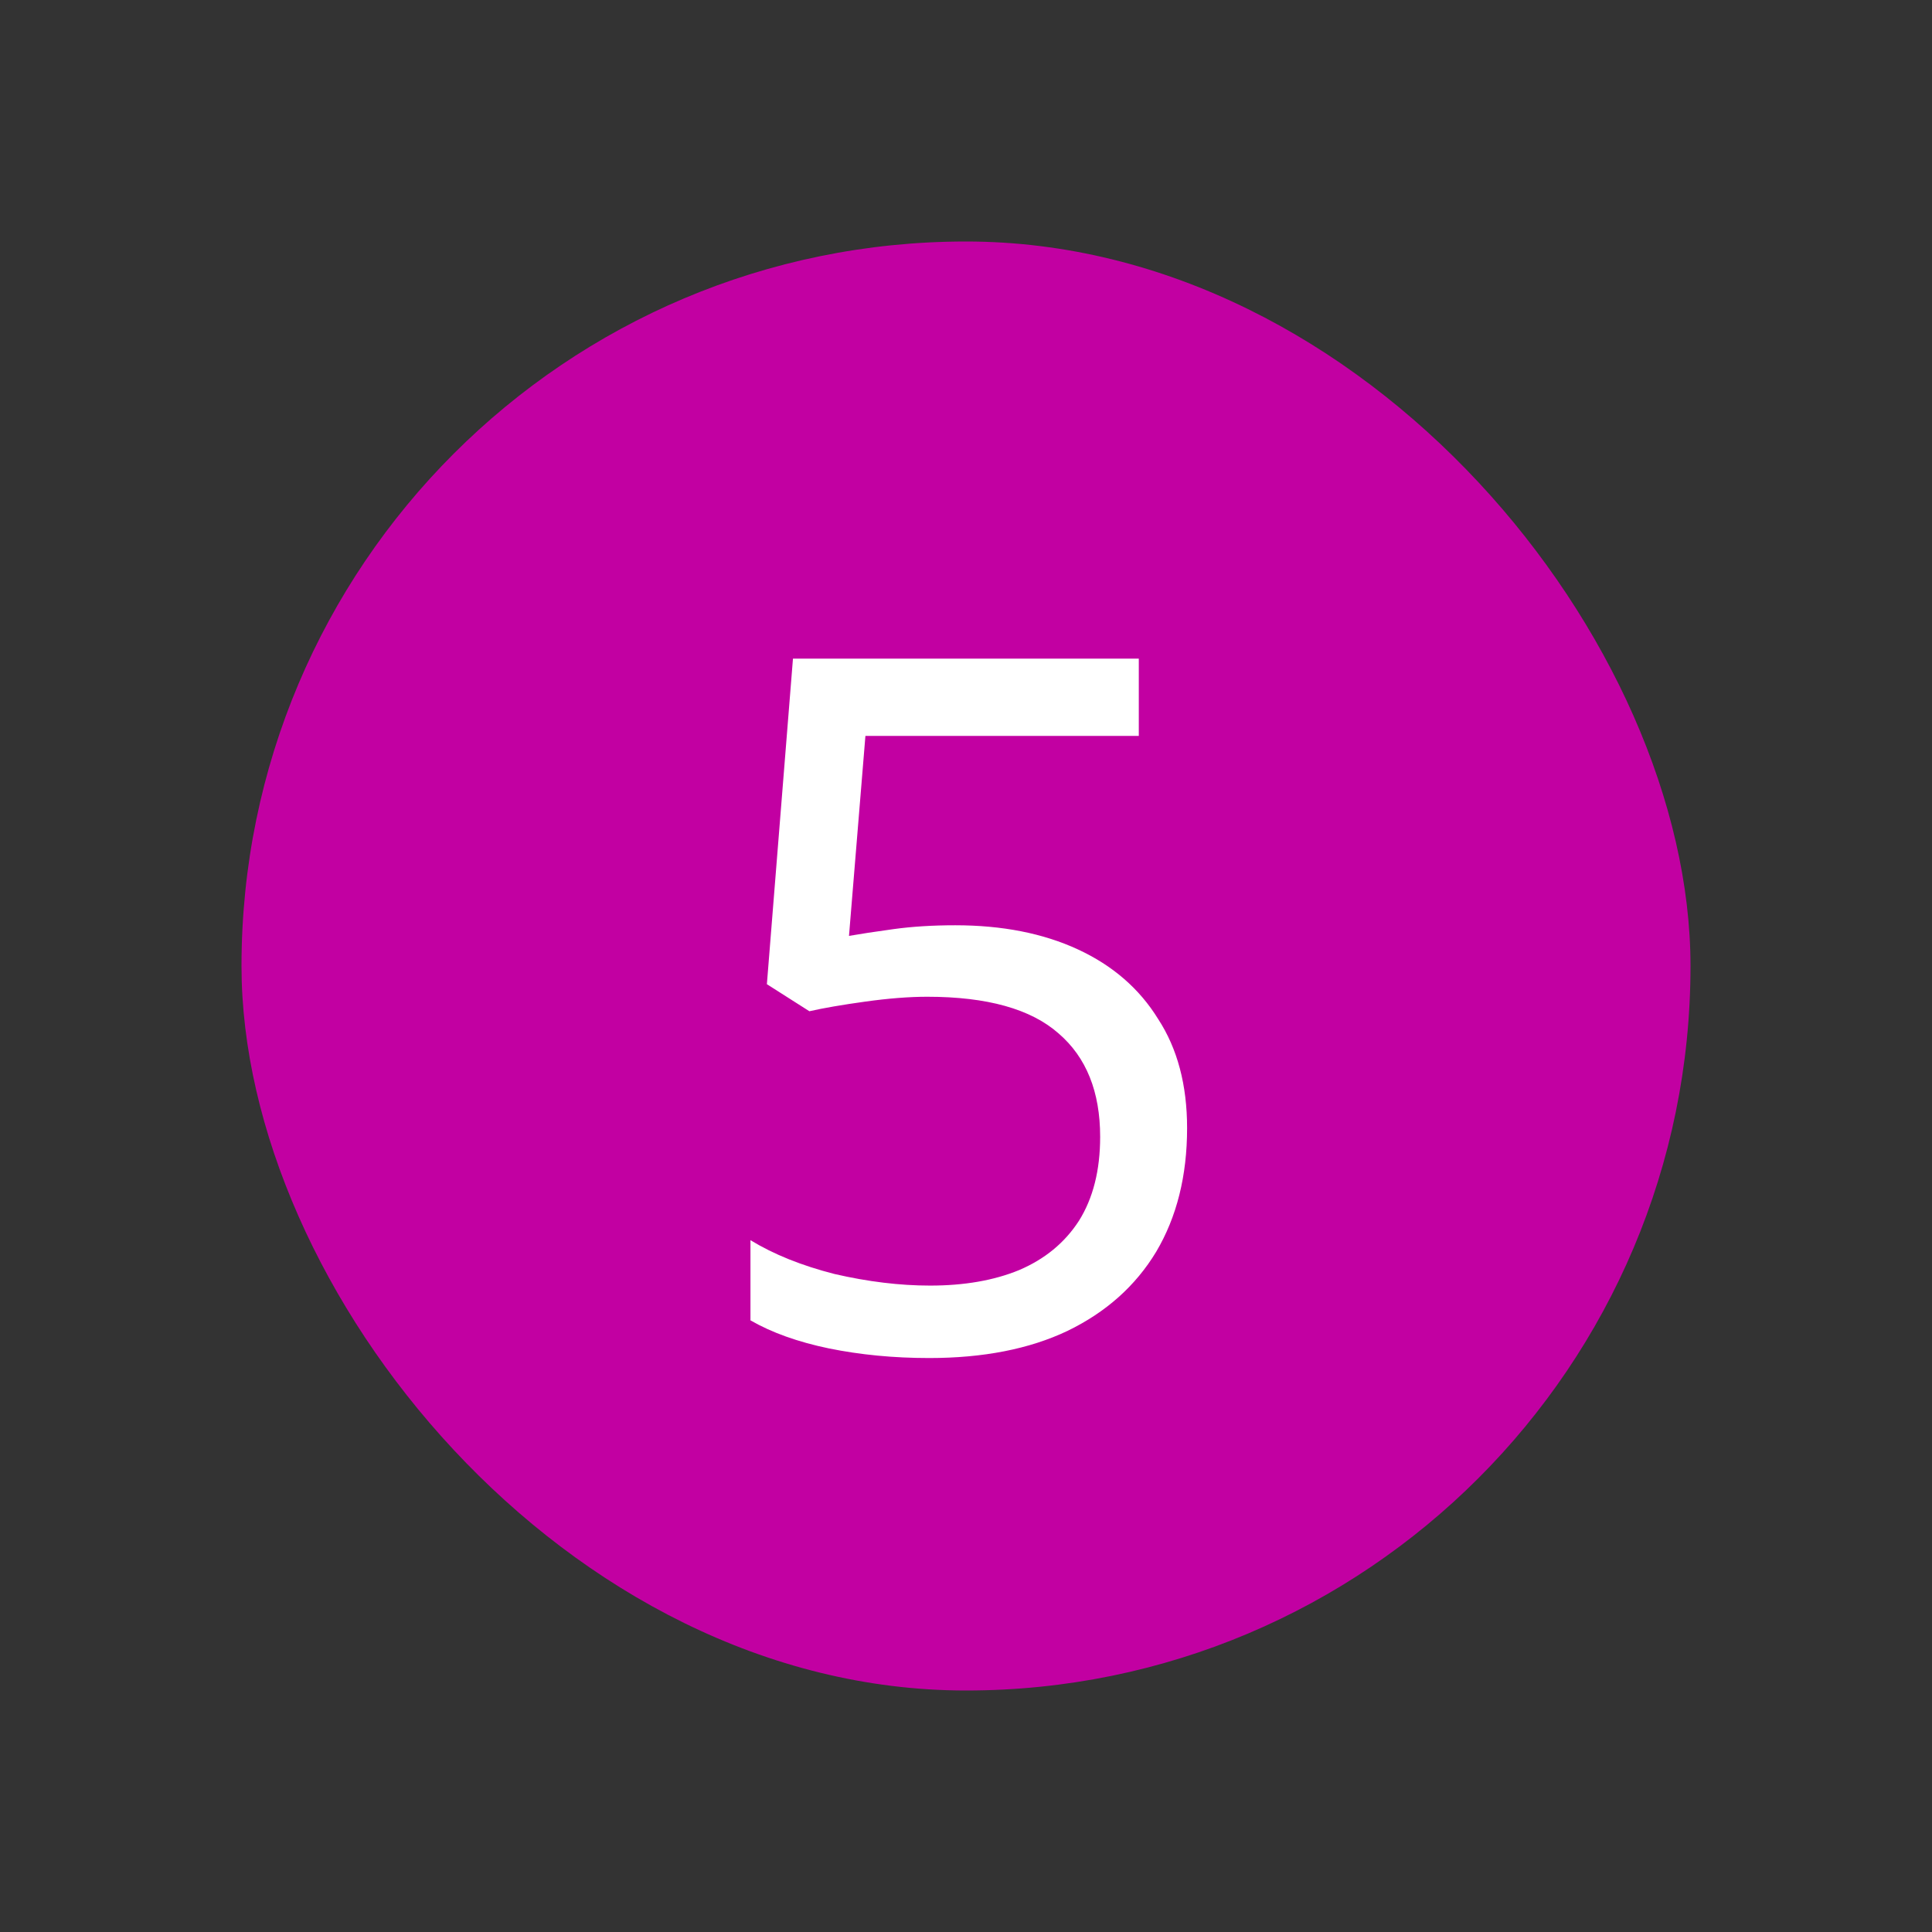 <svg width="48" height="48" viewBox="0 0 48 48" fill="none" xmlns="http://www.w3.org/2000/svg">
<rect x="0" y="0" width="48" height="48" fill="#333333" stroke="none"/>
<rect x="6" y="6" width="36" height="36" rx="18" fill="#C200A2"/>
<path d="M23.733 22.988C24.901 22.988 25.917 23.188 26.781 23.588C27.645 23.988 28.309 24.564 28.773 25.316C29.253 26.052 29.493 26.956 29.493 28.028C29.493 29.212 29.237 30.236 28.725 31.1C28.213 31.948 27.477 32.604 26.517 33.068C25.573 33.516 24.429 33.74 23.085 33.74C22.205 33.74 21.373 33.66 20.589 33.5C19.821 33.34 19.173 33.108 18.645 32.804V30.812C19.221 31.164 19.917 31.444 20.733 31.652C21.565 31.844 22.357 31.94 23.109 31.94C23.957 31.94 24.693 31.812 25.317 31.556C25.957 31.284 26.453 30.876 26.805 30.332C27.157 29.772 27.333 29.076 27.333 28.244C27.333 27.124 26.989 26.268 26.301 25.676C25.613 25.068 24.525 24.764 23.037 24.764C22.589 24.764 22.077 24.804 21.501 24.884C20.925 24.964 20.461 25.044 20.109 25.124L19.053 24.452L19.701 16.364H28.293V18.284H21.501L21.093 23.252C21.365 23.204 21.733 23.148 22.197 23.084C22.661 23.02 23.173 22.988 23.733 22.988Z" fill="white"/>
</svg>
